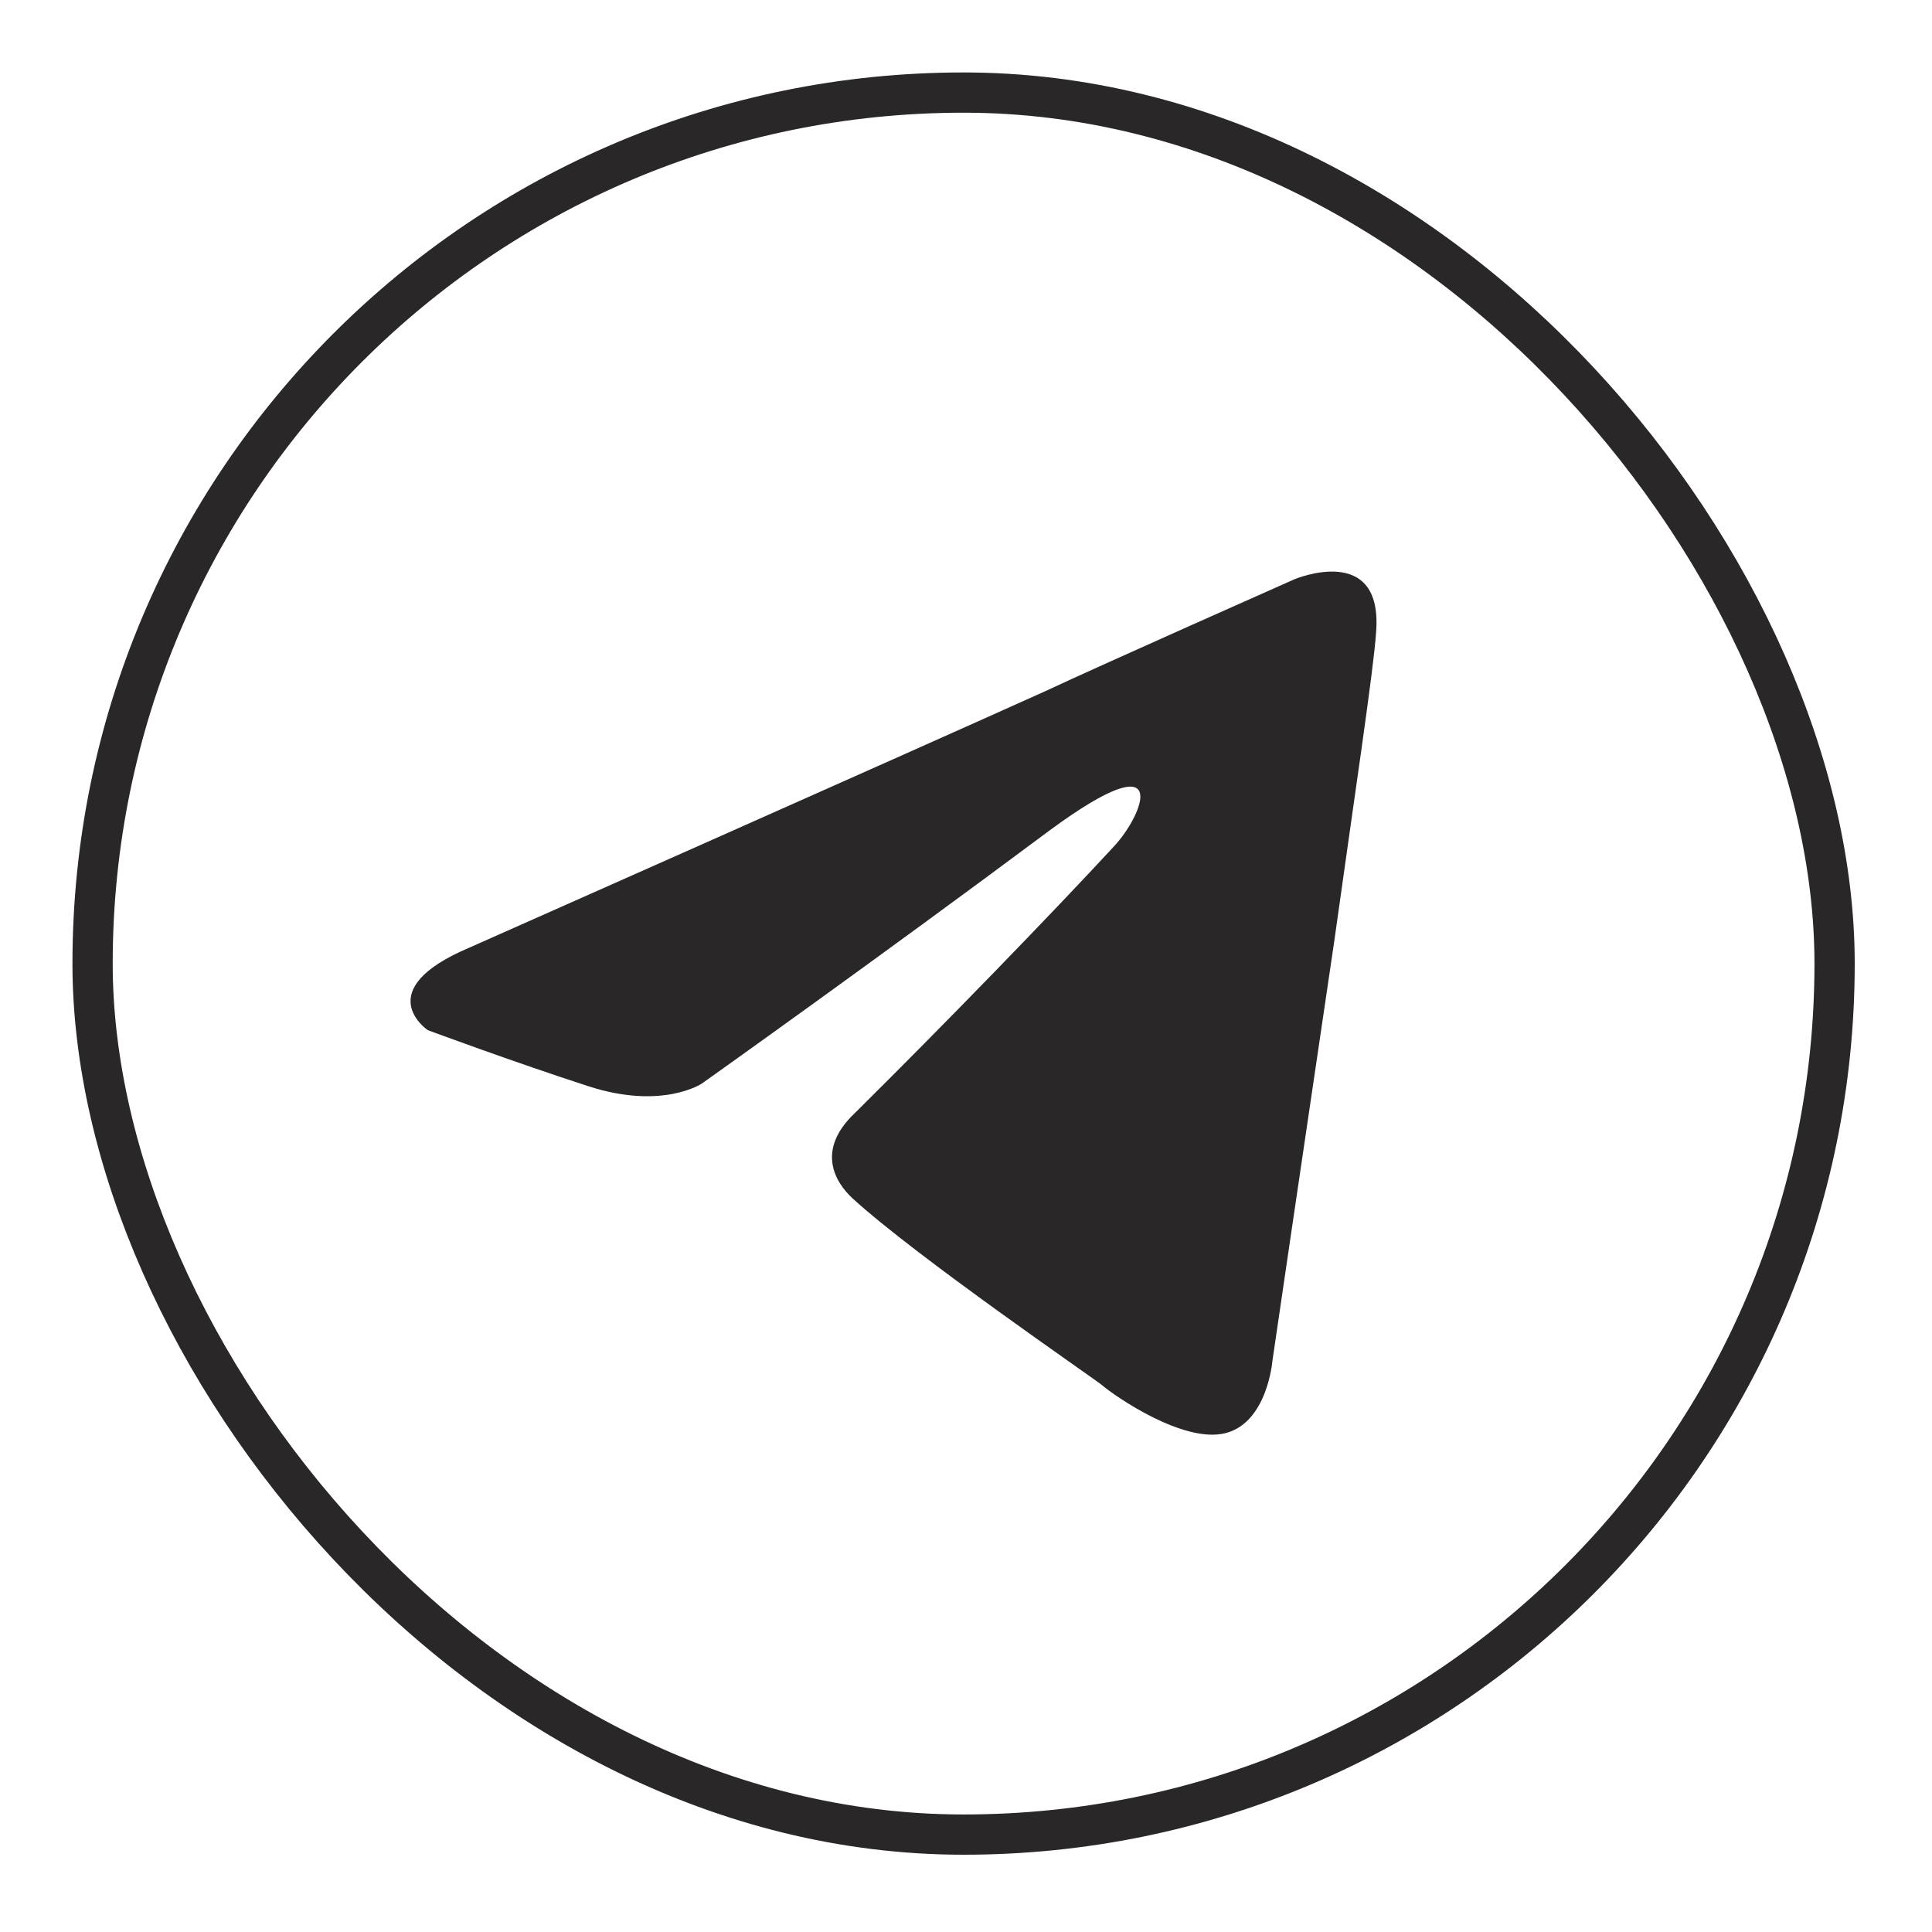<?xml version="1.0" encoding="UTF-8"?> <svg xmlns="http://www.w3.org/2000/svg" width="24" height="24" viewBox="0 0 24 24" fill="none"><rect x="1.15" y="1.15" width="21.64" height="21.64" rx="10.82" stroke="#292727" stroke-width="0.5"></rect><g clip-path="url(#clip0_1452_4843)" filter="url(#filter0_i_1452_4843)"><path d="M5.835 11.27C5.835 11.27 11.143 8.916 12.983 8.087C13.689 7.756 16.082 6.695 16.082 6.695C16.082 6.695 17.186 6.231 17.094 7.358C17.064 7.822 16.818 9.446 16.573 11.203C16.204 13.69 15.806 16.408 15.806 16.408C15.806 16.408 15.744 17.171 15.223 17.303C14.701 17.436 13.842 16.839 13.689 16.706C13.566 16.607 11.388 15.115 10.59 14.386C10.376 14.187 10.13 13.789 10.621 13.325C11.726 12.231 13.045 10.872 13.842 10.01C14.21 9.612 14.579 8.684 13.045 9.811C10.867 11.435 8.719 12.96 8.719 12.96C8.719 12.96 8.228 13.292 7.308 12.993C6.387 12.695 5.314 12.297 5.314 12.297C5.314 12.297 4.578 11.8 5.835 11.27Z" fill="#292727"></path></g><defs><filter id="filter0_i_1452_4843" x="5.1" y="5.1" width="13.5" height="14" filterUnits="userSpaceOnUse" color-interpolation-filters="sRGB"><feFlood flood-opacity="0" result="BackgroundImageFix"></feFlood><feBlend mode="normal" in="SourceGraphic" in2="BackgroundImageFix" result="shape"></feBlend><feColorMatrix in="SourceAlpha" type="matrix" values="0 0 0 0 0 0 0 0 0 0 0 0 0 0 0 0 0 0 127 0" result="hardAlpha"></feColorMatrix><feOffset dy="0.5"></feOffset><feGaussianBlur stdDeviation="1.25"></feGaussianBlur><feComposite in2="hardAlpha" operator="arithmetic" k2="-1" k3="1"></feComposite><feColorMatrix type="matrix" values="0 0 0 0 0 0 0 0 0 0 0 0 0 0 0 0 0 0 0.1 0"></feColorMatrix><feBlend mode="normal" in2="shape" result="effect1_innerShadow_1452_4843"></feBlend></filter><clipPath id="clip0_1452_4843"><rect width="13.5" height="13.5" fill="white" transform="translate(5.1 5.1)"></rect></clipPath></defs></svg> 